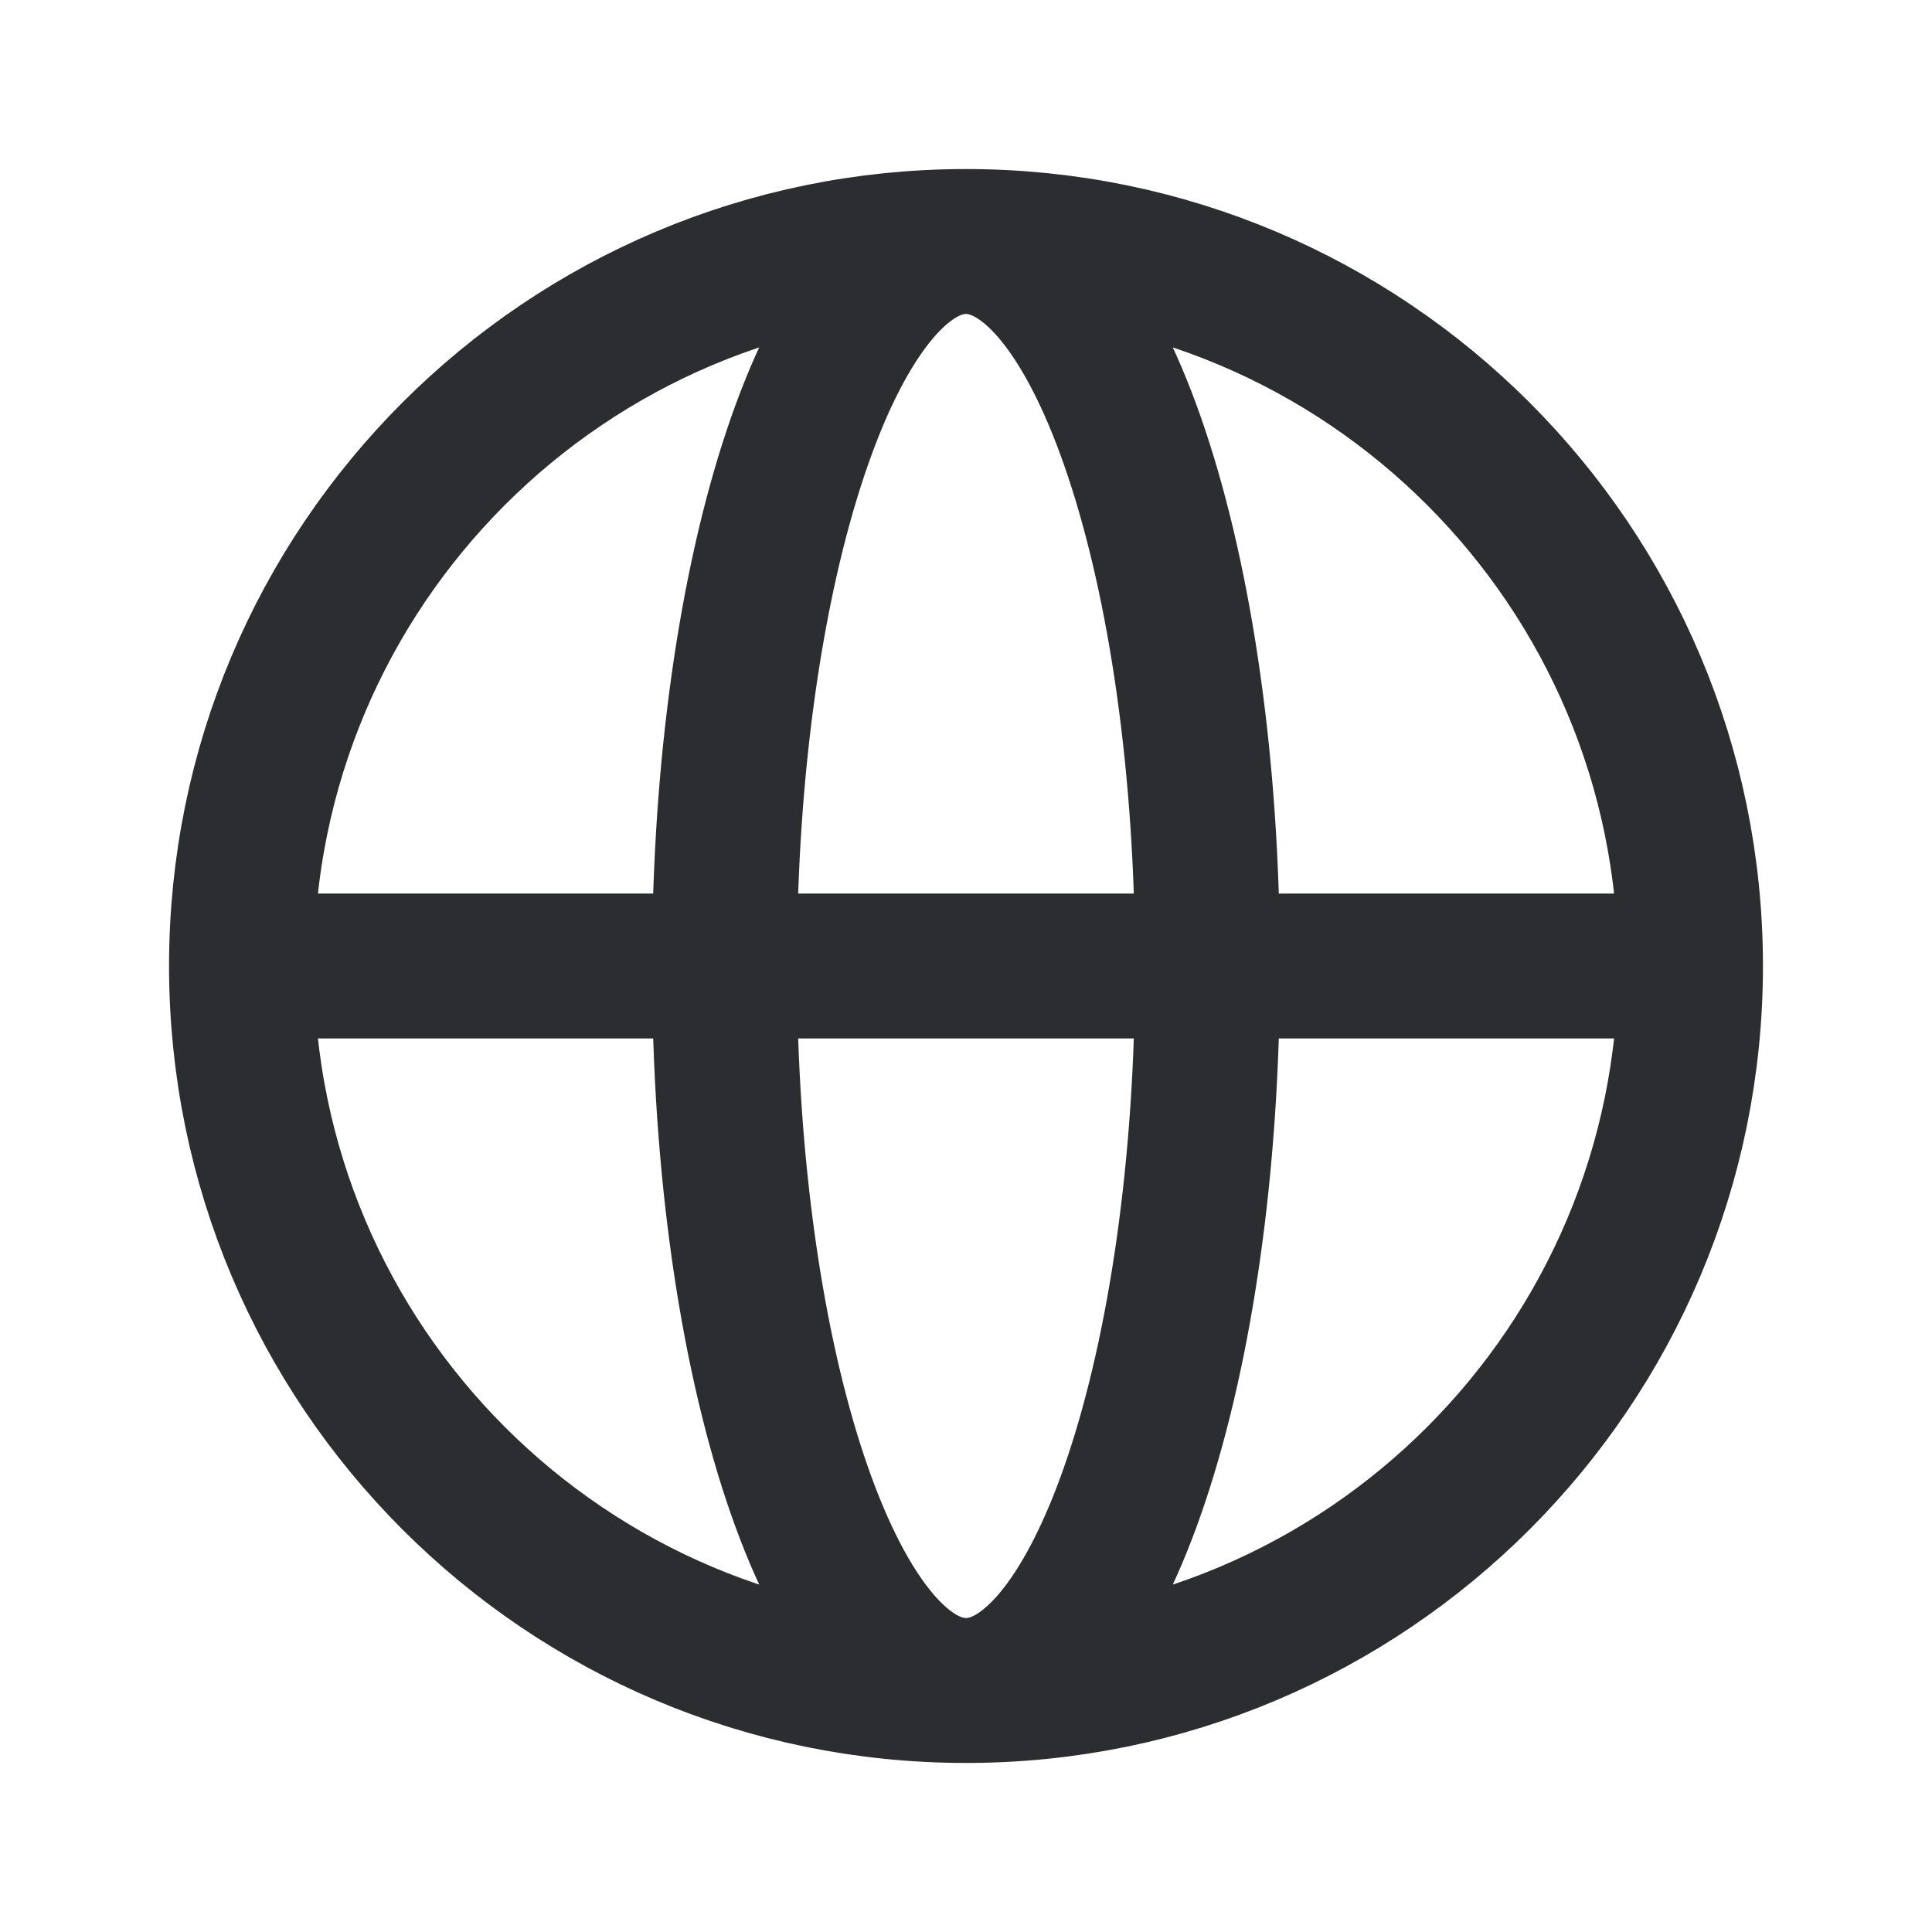 <svg width="20" height="20" viewBox="0 0 20 20" fill="none" xmlns="http://www.w3.org/2000/svg">
<path d="M17.5 10C17.5 14.142 14.142 17.5 10 17.5M17.5 10C17.5 5.858 14.142 2.5 10 2.5M17.5 10H2.5M10 17.5C5.858 17.5 2.5 14.142 2.5 10M10 17.5C11.381 17.5 12.5 14.142 12.5 10C12.5 5.858 11.381 2.5 10 2.5M10 17.5C8.619 17.5 7.5 14.142 7.5 10C7.5 5.858 8.619 2.5 10 2.5M2.5 10C2.5 5.858 5.858 2.5 10 2.5" stroke="#2C2D30" stroke-width="1.5" stroke-linecap="round" stroke-linejoin="round"/>
</svg>
